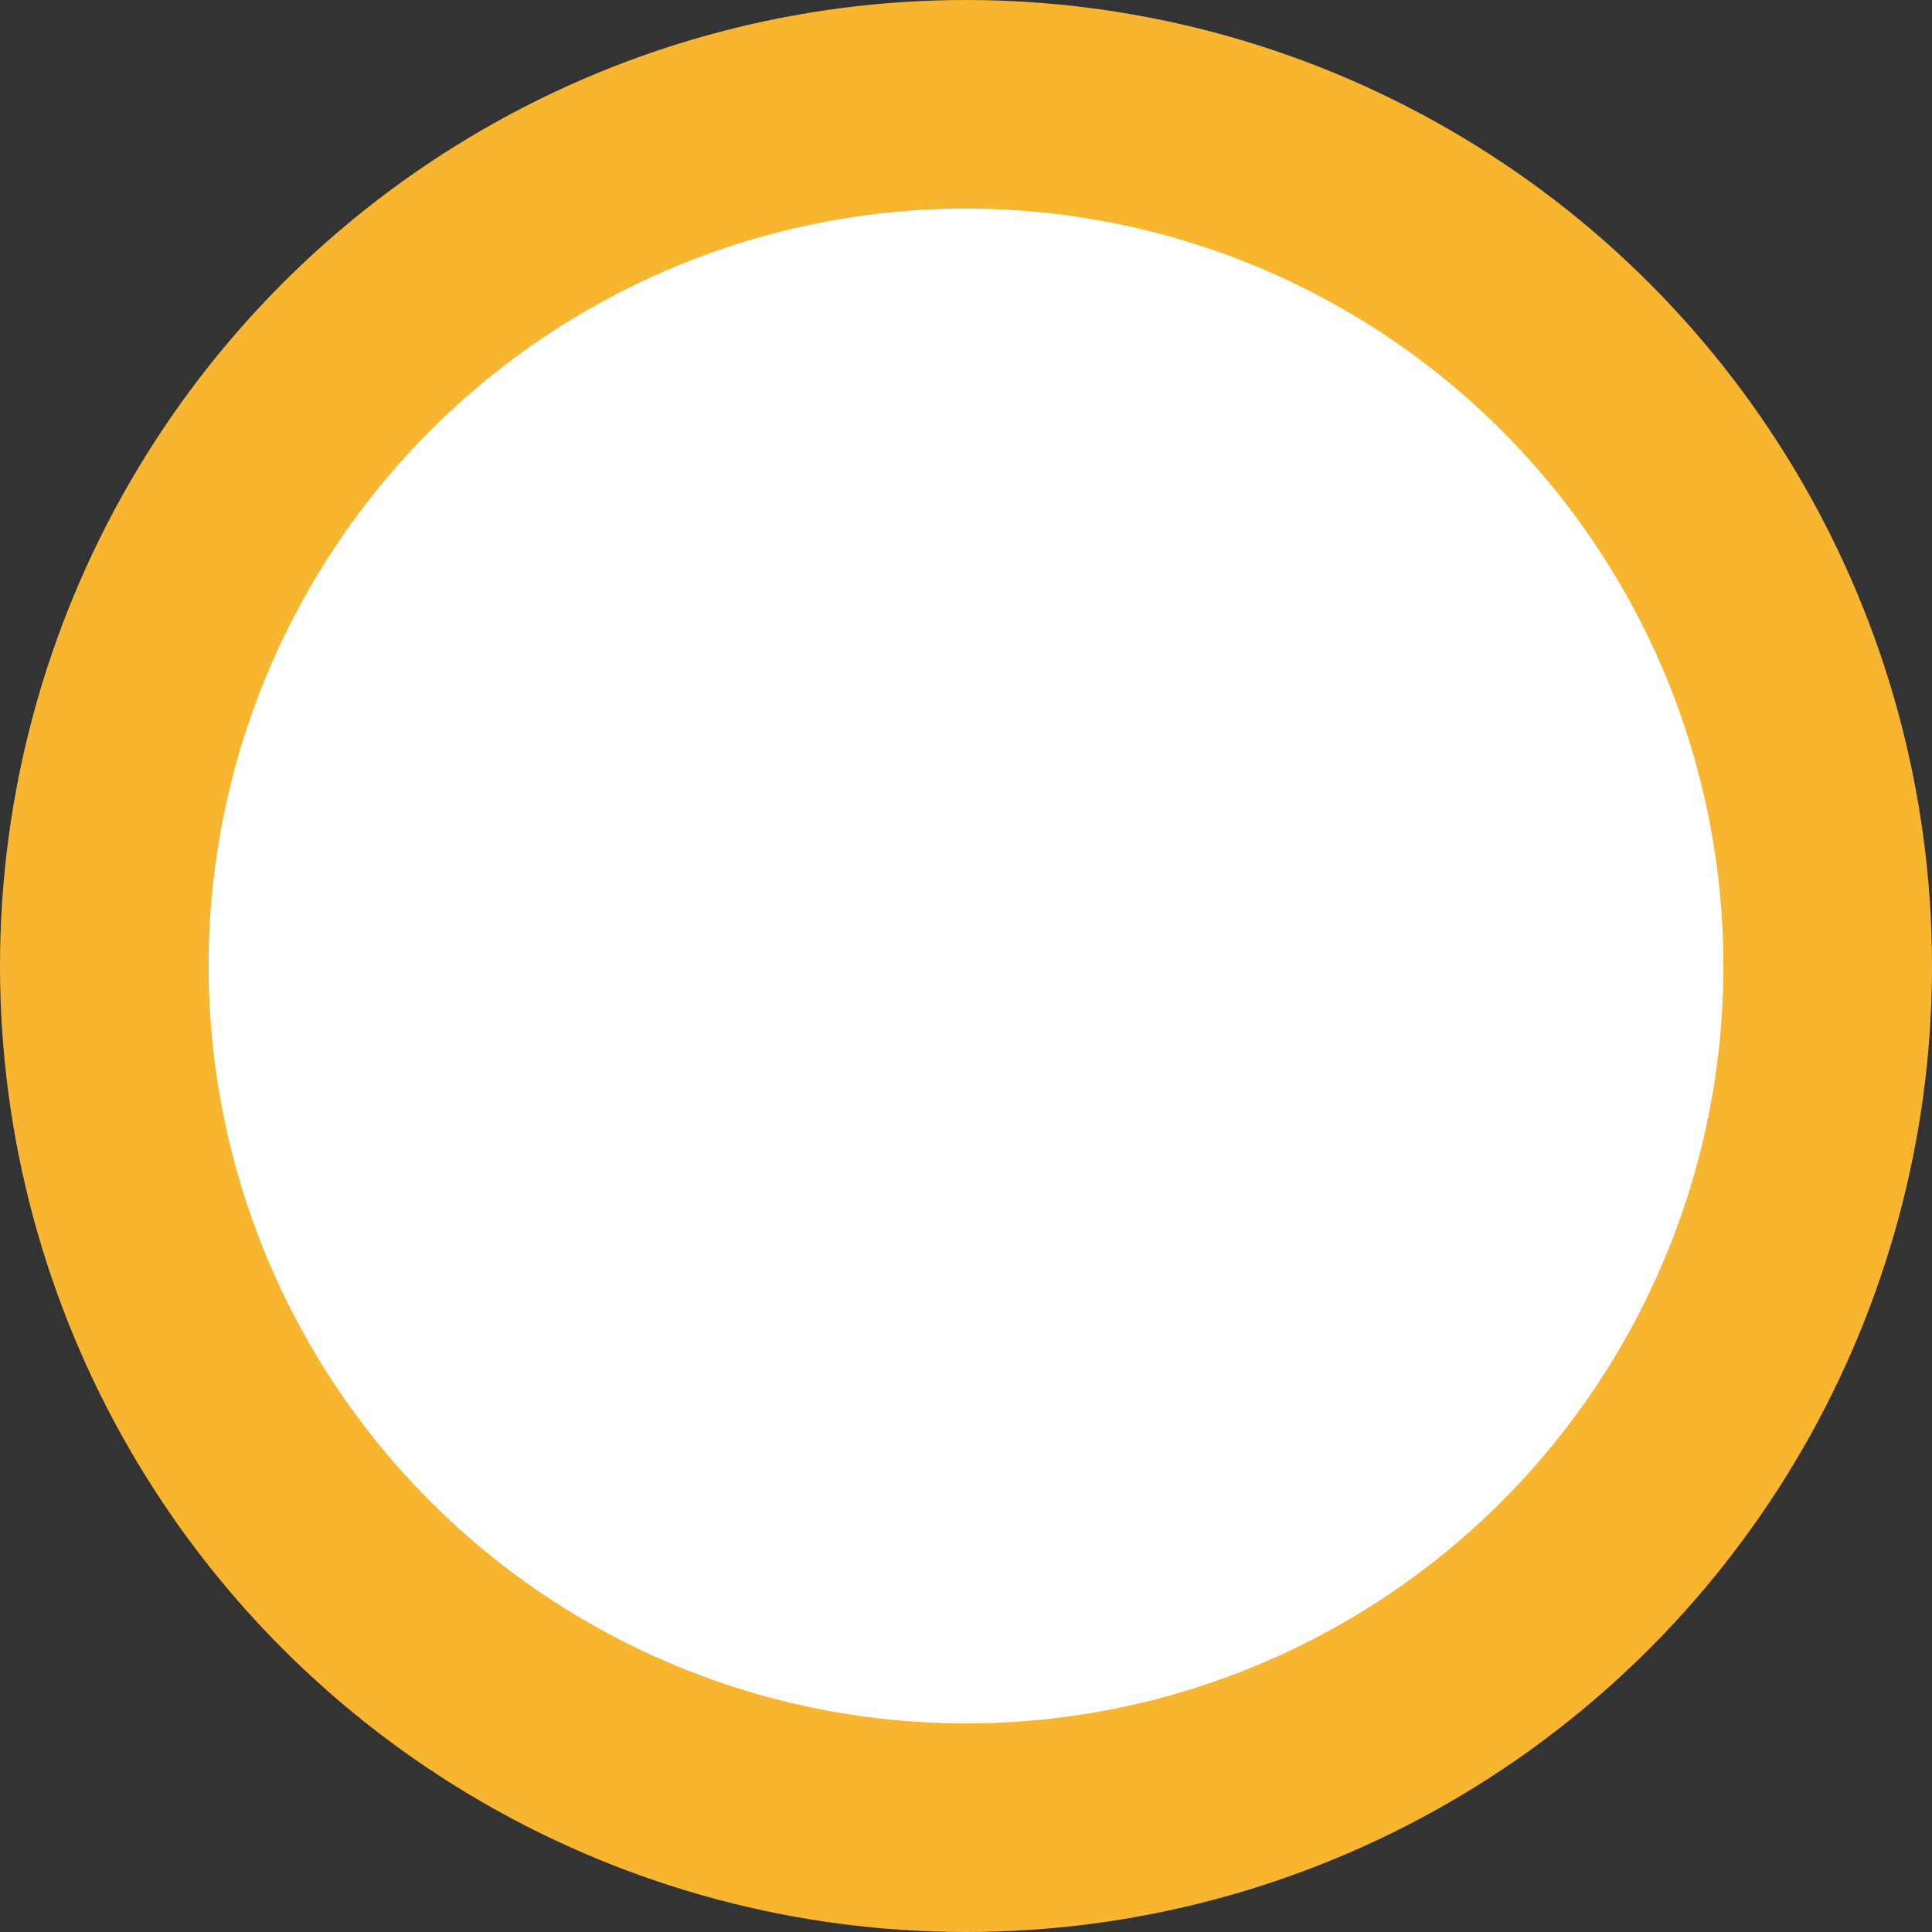 <svg id="Layer_1" data-name="Layer 1" xmlns="http://www.w3.org/2000/svg" xmlns:xlink="http://www.w3.org/1999/xlink" viewBox="0 0 15.56 15.56"><rect x="0" y="0" width="15.56" height="15.56" fill="#333333" stroke="none"/><defs><style>.cls-1,.cls-5{fill:none;}.cls-2{opacity:0.6;}.cls-3{clip-path:url(#clip-path);}.cls-4{opacity:0.3;}.cls-5{stroke:#fff;stroke-linecap:round;stroke-linejoin:round;stroke-width:0.89px;}.cls-6{fill:#fff;stroke:#f8b530;stroke-miterlimit:10;stroke-width:1.68px;}</style><clipPath id="clip-path"><rect class="cls-1" x="-1548.42" y="-396.17" width="1364.41" height="802.02"/></clipPath></defs><title>pointer</title><g class="cls-2"><g class="cls-3"><g class="cls-4"><path class="cls-5" d="M-1920.82-309.91l-.62.7-.46.63.31-.06,1-1,1-.59.09-.32-.76.18Zm63.1,29.91-.28-.73-.59-1.95-.35-.94-.4-.78-.55-1-.61-.6-.42-.14-1.39-.94h-.66l-.25.17-.53.85-.07.32-.28.33-.36.2-.68.14-.23.34v.46l.34,1.2-.09.39-.2.44,1-.22.34-.35.69-1.59.3-.05.51.56.22,1,.48.3.36,0,.07.16-.74.88-.15.35v.4l.06.26.29.2.78-.22.11.2-.08.71.4.21.51.39.58-.06.28-.11.05.08-.37.49-.22.18-.1.3v.41l.2.57.66,1.22.27.38.36.37.44.22.18-.1.15-.68V-277l-.16-.8,0-.3.18-.21.09-.23-.07-1.05Zm3.43-4.95,1.12-.34.09-.15v-.15l-.42-.76.34-.38-.1-.83-.15-.3-.79-.91-1.18-1.6-.21-.74,0-.66.09-.1.27,0,.24.1.21.25,0,.27.47,1,.24.37.23.18.23.39.45,1,.63.49,0-.1-.3-.73-.22-.76-.39-.79-.67-1.13-1.09-1.4-1.2,0L-1858-293l-.34-.59-.67-.89-.56-.32-.06.24.16.62.24.57.32.52.25.65.18.77.38,2.41.23.91.42.65.7.79,0,.57-.56,1.74-.28.33,0,.53.14.42.24.32.25.14.52-.13,1.13-.83Zm-9.76-1.67,0-1.08.08-.5.28-.15.43,0,1.79.82.87.58,1,.28.38-1-.15-.55-.53-.71-1.74-.08-.57-.34.69-.44.43.18.4,0,.85-.22.27-1.26-.17-.58-.3-.33-1-.42-1.18-.26-.18,0-.3.18-1,.88-.27.16-.37-.19-.14-.25.5-.18.19-.63v-.21l-.92-.91-.36-.23-.61.2-.42.39-.3.09-.64,0-.31.41v.52l-.66-.55-.49-.57-.31.71-.55.33-.37.11-.08.42-.28.73.7.92.53.31,1.94,1.54.51,1.3.55.82,1.41.25Zm17.13,5.53-.27-.46-.48-.4-.8-.27h-.43l-.23.3-.43-.29-2.2-.55-1-.05-.62.23-.11.31.4.39.61.39.42.44.49.73,0,.8.19,1,.06.73.12.3.18.18.76.11.65-.2,1.09.08.2-.09.15-.19.09-.3v-.35l-.08-.4-.14-.31-.31-.41-.08-.33-.45-.55-.15-.3,0-.11.55.31.72,1,.63.57.2,0,.18-.22.11-.27,0-.33-.06-.64.08-.62Zm1.92,1.79-1.2-1-.18.9-.23.54-.19.28-.08.36.11.39.3.11h.82l.07-.13.21-.15.52-.1.43-.2-.2-.55Zm-10.7-14.06,0-.23-.55-.55-.78-.42-.82.19-.09.2.43.45.89.34Zm12.3,20.67.24.17.52.09.5-.21h.24l.25.08.13-1.51.29-1.23-.89-1.31-.71-.91-.41-.1-.81,1.49-.21.1-.38.75-.49.16-.15.23,0,.62.2.47.37.11,1,.09.29.25-.09.45Zm-4.06-3.69,0,.22.92.74.39.14.33,0,.71-.36.15-.24-.07-.24,0-.23.13-.22,0-.22-.09-.21-.4-.12-1.26,0-.22.11-.52.45ZM-1969.32-314l.64-1-.08-.17-.39-.13-.29.93-.42.48.31,0Zm24.16,2.51-.26.58,1.27.18.34-.29.69-.26-1.06-.57Zm.74-6.95.37.12.82-.08-.08-.48-.14-.24-.47-.23-.41.08v.21l-.15.49Zm18.21,4.79.3.15.56.08.21-.24.1-.49-.17-.12Zm-46.51,17.71.19-.06.6-.53.2-.28,0-.23-.07-.15-.18-.08h-.44l-.91.49-.2.23.31.31Zm40.75-18.6-1.24.06-.14-.27-1.07-.3-.29.12-.41.34-.21.23v.13l.13.34.21.24.21.6.15.05,1.13-.55,1.39-.42.48-.24.17-.18-.14-.12Zm-9.51-.21-.2-.4-.09,0-.22.38-.15.08-.09-.06,0-.2-.1.06-.28.86,0,.19-.08.29-.24.21.13.67h.42l-.11.27,0,.17.18.07.18-.12.18-.31.13-.49.33-.77-.19-.45.2-.24Zm3.46.85-.39,0-.16.45-.84,1.22-.83.85-.91.58-.82.8-.22.09-.3.4-.37.71.17.28.71-.14.43-.18.15-.21.28-.11.4,0,.26-.22.13-.42.2-.26.28-.09.18-.2.19-.58.18-.22,2.13-1.73.19-.33-.4-.42Zm101.49,49.12-.42-1.2-.69-.44h-.34l-.08.14v.43l.14.57-.25.42,0,.58.34-.2.38.12.32.35-.16.59.07.19.25.13.49.06.63-.14,0-.41ZM-1754-89.6l-.32-.52-.21.15.39.54.36.69.42.15.37-.06-.21-.16Zm141.83,32.52-.43,0-1,.72-.48.19-.29.37.24,0,1.42-.85.84-.43.06-.3-.1,0Zm-240-222.62-.34-.48-.6.05-.42-.64-.07-.22-.33-.27-.59-.31-.84.13-.64.73-.11.82,0,.23.68,1-.08.34.9.61.43.52-.71.39-.32,1.91.36,1.15h.43l.35-.5.28.13.19.16.15-.06.14-.18.07-.6.35-.9.09-.88-.08-.88.18-.88.3-.27.27.1.19-.46Zm99,186.84-1-.44-.09.09,0,.19,0,0,.33,0,.1.1.15.4.15.29.49,0,.47.07-.32-.53Zm136.74,39.67-1.06,1.77-.52,1.34-.06.59.2-.4.66-1.66,1.22-1.94Zm1.48-2.34-.51.72-.06.23-.31.57.14,0,.6-.79.52-.5-.11-.31Zm-3.13,6.36-.14.66,0,1.92.87,3.37.53,1.49.09-.32-.2-1-1-3.44ZM-1766-97.59l-.29.12-.18.17.53.08.34,0-.3-.26Zm1.9.34-1.16.09.55.69.34.1.45-.1.38-.39-.07-.08Zm-76.74-168.86-1,.11-.26-.06-.05-.11.16-.16.21-.4v-.21l-.35-.54-.37-.14-.94-.76-1.12.17-.26-.08.32-.26.21-.37.13-.42.11,0,1.39.78.64.25h.15l-.27-.34-.48-.35-.91-1.16-.43-1-.24-.4-.41-.48-1-.91-2.18-.86,0-.09.14-.26,0-.25,0-.35-.15-.37-.25-.4-.38-.38-1.12,0-1.22-.2-.21.21,0,.91.32.36.09.28-.44.47-1,.85.08.31.38.2.94-.51,1.08-.33.53.16.24.56.07.33-.43.31-.09.38-.58.42h-.23l-.58-.32-.3,0-.52.3-.1.17.26.33.56.52.33,0,.86.06.17.34.29.4.35.1,1-.15.36.21-.29.49,0,.28.79,1-.08.17h-.38l-.47.16-.1.29.37.24,1,1,.84,1.25.5.16.14-.39-.12-.51.23-.15.28.1,0,.23.25.52,0,.51.29.39.4,0,.11.11.63.14.19.13.48.94.5.6.35.2h.45l.28-.12.26-.7v-.27l-.09-.3v-.29l.12-.35v-.26l-.15-.58.15-1.56Zm-128.83-28.19-.27-.05-.3-.58-.47.11-.76-.47-.17,0-.24.56-.23-.08-.4-.37-.42-.27-.44-.16-.4,0-1.07.32,0,.2.48.47,0,.63-.27,0-.52-.17-.52,0-.9.55-1.71,1.41.49.23,2.08.62.35,0,.56-.19.38,0,.11-.14.52-.3.28-.36.26-.57.17-.05.08.46.13.16.55-.26.45,0,.46-.09,0-.19-.18-.3v-.2l.42-.41h.11l.18.35.24.27.14.06.36.16.26-.16.56-.62.05-.61-.15,0Zm124.35,31-.46-.06-.26.32-.16.08-.16-.12-.54-1-.23-.27-.09-.69-.46-.5-.19-.43-1.28-1-.85.2-.16.39.23.45.6.23.47.09.3.81.53,1,.27.18,0,.25.43.59.77.82.53.48.65.22.19-.37.19-.27.08-.75.11-.46-.2-.13Zm-4.67-4.59.93-.6v-.16l-.14-.25-.26-.14-.7.33-.72,0-.43-.11-.66.38.66.75-.1,1.29.66-.43.35-.4.2-.13.22-.37Zm21.68-5.72-.27-.4-.75.24-1.28-.36-.41-1-1.11-.3-.6-.7-1.21-.34-1-.24-.75-.4-.88-.47-.88-.51-.66-.38-.49,0-1.11.06-.06-.87-.34-.52.13-.46-.62-.24-.91-.35.27-.89.2-.67-.81-.2-1.16-.29.38-.61.3-.49-.45-.72-.91-1.21-.69-.86-.91-1.35-.8-1.19-.65-1-.54-.67-.77-1.2-1-1.36-.95-1.07.14-.69-.93-.87-.82-.88-.94-1-.93-.5-.67-.36-1-.51-.5-.46-.21-.39-.22-.27-.19-.38-.11-.45-.2-.28-1.17-.66-.36-.42-.8-.48-.67-.2-.23-.16-.82-1.46.13-.52.09-.52-.09-.27-1.35-1.11-.69-.46-.69-.48-1.46.62-1.49.63-1,.23-1.44.32.48.69-.2.5-.45.23-.76,0v1.71l-.72,1.21-1.51,0-.81.42-1.2.62-1,.5-1,.81-.53-.12.24-.72-.38-1.22-.32-1-.66-.52-1.12-.88-.84-.66-1.2-.94-.84-.66-.87-.69-1.15-.91-.47-1.18-1.05-.43-1.12-.46-.91-.87.31-.86.37-1v-.62l-1,0-1.5.06-1.34.05-1,.73-.92.67-1.44-.52-1.65-.6-.47.79-1.53-.39-1.54-.4v-98.1l-.51-.1-1.34-.06-.31.21-.45-.08-.76-.7-1.11-.64-3.84-1.14-.8-.8-1.84-1.09-3.28-1-.37.24-.52.07-1.35-.14h-1.16l-2,.55-2.27.17-1.3.66-3.72-.31-.25-.29-1.31-.2-2.46-1.26-1.51,0-1.44-.35-3-.07-2,.25-4.13-.54-.55-.27-.51-.73-1.09-.14-.67-.46h-.68l-.79.48-.69,0-1.35-1.14-1-.1-2.73-.88-.91.11-.86-.25-2.1,0-1.82.77-.78.11-.83-.11-.9-.54-.77-.23-2,.53-1,.15-.62.38-4.63-.39.8-.69.13-.31.2-.26-2.6,0-.52-.14-.11-.54-.83-.07-.46-.39.21-.93,1.31-.9-.43-.43-1.23-.4-1.16-.11-.73.17-2.88-.66-1.7.49-1.31,0-1.39.19-1.78.89-1.27-.44-1.33-.11-1.2-.54.38-.39.34-.7-.92-.72-.81-.41-1.43-.19-.4.2-.54.79-1.71,1.42-.83.44-1.06.27-.65-.09-.44-.71-.67-.3,2.2-.79,1.09-.78.35-.7-.43-.73-1.06-.07-4.24-1.22-.63-.59.45-.45.65-.21-.48-.13-2,1.05-1.22,1.05-1.43,1.62-.83.63-1.81,1.16-2,1-.57.17-3.12,0-.17.25-.71.25-2.41,0-.51.35-1.13.28-.34,0-.23-.34.5-.38.51-.21-.06-.33-.26-.2-.53,0-2.36,1.08-2.58,1.78h.77l1.39,1.21,2.31.07-1.91.55-.85-.23-.18.51-.1.74v.76l-.07.53-.27-.61-1.21,0,.58-1.33-.65-.29.92-1.11-.53-.2-.46-.07-3.33,1.69-.09.3-2.24,1.35-4.13.81-.83.44-1.47.36-.49,0,.2-.17.84-.33.6-.5.37-.11-.12-.23-.21-.14-.44-.49-.62.51-.6.7-1.8,1.54-3.87,3.87-.91,1.69-.24,1.79-.2.76-.16.09-.12-.14-.29.54-1.83,2-2.14,1.51-1.82.85-1,.28-3.78.38-1,.23-3,.17-4.5-.2.17,1-.65,2.51-.63,1.66-.43.39-.79.32-.5-.14.66-.56-.63.18-.92.54,1.36.44,1.06.14,1.11.33,1.78,1.36,3.69,1.22,8.11,4.84,1.17,1.42.92,2.26.51.82,1.21,1,3.41.82,1.55-.1,1.15.19,1.12-.93v.47l.13.44,2.74-.32,1.58.32.63.45-.7.61-.95,1.29.14,1.12,1.13.59.7.58,1.12.43,2.23-1.09,1.21-.19,1.42.71,1.82-.08.63.43.23.69,0,.95-2.69.51-.86-.12-1.7-1-.69-.23h-1.16l-1.64.4-2-1.08-.91-1.16.21-1.26-.73-.19-.79-1.27-.7-.31-.75.18-.83.39.41,1,.49.75,1,0,.81.44,2,2.16-.19.87.57.44,1.82-.39,2.73.78.33.43.23,1.13-.48-.54-.59.22-.93-.3-.71-.37-.65.33-1.67,2.1-.76.12-1.8-.3-2.4.22-.87-.1-1.06-.42-1.83.25-3.37-.09-2.18-1.41.44-.45.46-.32-.06-1,.7-1.23.12-.41-.4-.33-.36-.15.5-.08,1.14.1-.58-.45-2.13.06-2.59.24-1.37.36-2.51,1.26-.86,0-1.61.32-2.1,1-.23.33-.18.47,1.8.83-.19.24-.26.15-.6.2-1.83-.09-.31-.06-1-.46-1.18.28-.91.47-1.33.52-.94,1-.66.58-.5.3-2.13.19-1.12,1.07-2.15.82-.08-.35,0-.36-.51.31-.51.65.34.66.31.29,3.75,1.54,4.75.88.36-.15,2.65.5.26.21.23.26-1-.14-1.11.28-.51,1-1.49.21-.61-.13-.32-.17-.14.07.65.64,1.78,1.5.87.28,0,1-.45.31,0,.72,1,1.06,1.17.45,4.48.73,2,.49,1,.12.51-.07.27-.2.18-.32.42-.19.24.07.23.16,2.49-.79,3.8,0,1.46.4,1.41.77.79.53.26-.57.34-.43-.79-.14-.48-.31-.35-.44.64-.48,2.11,1.41.45,1.47.62,0,.48-.76,1.94-1.68,1-.68,2-.67.7-.77.81.25,1.08,0,1.8-1.35h.36l.43.22.62.67.52.46.2.42.13.77-.37.72-.25.35-.75.46-.93.19-1.42-.1-.49,1,.68-.06,1.06.45,1.5,1.5.54,2.27.41,1,.4,1.19-.31.92-.64.7-1.11,1-1.07.62-1.54.29-3,.15-.53-.19-.36-.64-.52-.07-.58.12-.5.78-1.68,1.9-1.2.6-.9.93-.74.36-1.45.34h-.46l-.41-.39-.52-.22-.93.5-.57.41-.07-.14.15-.18.4-.23.19-.2.11-.35-.77-.69-1.33-.55-1.06-.15-1.94.47-.35.3-.4.58,1,.75-.06.24-.28-.1-1.6.2-.56.5-.23.53-.29,1.18.17,1.25.17.54.67-.54.64-.33,0,.23-.59.79-1,.27.31.7.25.15-.14.16-.72-.36-.69-.16-.75.21-.51.39-1.63,1.7-1.67,2-.24.88.12.52.13.32.6.58-1.42.32-1,0-.56.31.38.54,1.36.52-.16.17-1.71.34-.2-.12-.24.06,0,.61.07.42.38.39.85-.43.75.14.31.44-.7.86.27.67,1.11.35.41,1.32.4.62.55.07.64-.11v-.61l-.08-.43.38-.53.39-.09.19.06-.43.4-.22.29.42.28.49.16.35-.33.14-.05-.06.61.39.35.87-.2.46,0,0,.24-.8.42-1.13.76.39.32.32.12,2-.1,2,.6,2.87.05,1.58-1,.58.31.46.34-.44.25-1.17,0-.45.26,1.82.31.71.23.58.4-.69.9-1.29.72-.59-.76-.47-.75-.26-.13-.41-.08-.85.73-1.14.82-.4.14.33-.53.36-.76-.34-.45-.33-.24-.92-.23-1.09-.51-.79-.2-.61.18-.75,1.3-2.17,1.93.83.17.72,0,.56.25-.14.35-.08.5.91.62.77.4.89,0,1.23,1.49,2.18,1.49-.06.44v.5l1.52.86,1.46.05,3-.42,2.2-.74.93-.68,1,0,.23-.47.23-.85-.17-.7-.13-.31-.88-.37.55-.27.84-.94,1.31-1.94.42-.38.4-.5.45-.09h.68l.1.1-1.24.68-1,1.53-.86,1.67,1.15,1,.67,1.91,1.48,2.55.51,1.2,0,.71-.26.82-.31.6-.66.78.27,1.31.58.66.62-.32h1l-.93.88v.63l.06.5.36,1-.85.73-1,.3-.88.38,2.5.3,2.53-.54.21-.7.26-.16.26-.36h.2l1.88-.67h.69l1-.79.88-.5,1-.42.66.75.7.62,1.49.81.57-.15.58-.55.46-.16,1.39,1.12.62.68,1.77,2.37.85.61,1-.34.11-.75-.57-1.87.15-.71.4-1-.22-.67.31.23.53.2.6-.55.45-.81.59-.16,1.3.5.9.57-.7,0-.81-.28-.71.09-.33.58-.17.83.41.64.32.35.56,1,.72.26,1.09-.24,2.29-1,3.37-1.22,1.15-1.05,1-1.38-.74,1.62-.75,1.81.2.27.22.07-1.63.9-1.49,1.3-.4.77v.66l.23.91.61.18h.35l.94.38-1.6.21-.72.3-.36.83-.07,1.45-.4,1.41-.08.6.11.38.47.34.23.56.25.14.38.07.08.11-.47.21-.71-.13-.18-.15-.15-.24-.26-.08-.7.19-.31.15-1,.94-.56.4-.59.22-.62.41-1,.91-.72.78-.48.69-.11.39,0,.49,0,.52.1.55-.06.3-.22.06-.47-.07-.73-.19-.15-.28v-.32l-.47.2-1.08.83-.8.75-3.23,1.16-1.68,1.14-.66.37-1,.75-.49.66-.54.94-.35.71-.16.48.07.37.31.27,1.1.64.25.29-.14.25-.36,0-.58-.15-.39-.19-.21-.23-.45-.1-.69,0-.33.14.08.75-.11.13-.26,0-.31-.16-1-1,0-.22.68-.27.16-.26-.13-.21-.45.22-1.14.17-.3,0-.19-.21.28-.34-.24-.06-3.1,1-1.54.75-1.42.95-1.24,1.13-1.05,1.3-.94.89-.82.48-.46.4-.09.31-.23.21-.36.11-.3,0-.24-.16-.44.1-1.06.65-.16.23v.33l.13.43-.07.54-.27.65,0,.33h.3l.44-.23.58-.47.2-.51-.18-.55.05-.27.8.16.84.82.29,0,.93-.42.36-.37,0-.3-.19-1.31.09-.26.57,0,.3.31.44.56.09.35-.26.13,0,.14.19.14.27.08.34,0,.37-.21.41-.43.29-.2.6,0,.6-.53,1.54-1.73.14-.27.24-1,.19-.3.36-.27.53-.23.37-.1.65.15.66.3.26.17.08.15-.71-.14-.38,0-.26.18-.2.21-.21.44,0,.6.11.14.53.1,1.31-.16.51-.15.48-.31.46-.47.36-.18.81.27.28-.14.28-.37.37-.11.46.15.35,0,.24-.18.36-.5.22-.19.83-.23,1.27-.92.54-.29.31,0,.25-.07.41-.29.25-.08.18,0,.41.17.08.27,0,1.35.07.17.32-.24.27-.38.17-.48.12-.56.6-.3,4.11-1.31.55-.51.5-1,.23-.27.24,0,.08.15.12.86.12.09.18-.12.28-.33,1-.77-.1-.07-.16-.46-.17-.24-.27-.19-.52-.15-.44.1-.1,0,.09-.21.79-.91.4-.16,1-.22.42-.21.34-.09h.57l.34-.1v-.1l-.32-.1-.64-.08.32-.37,1-.49.63-.06.62.17.41.05.2-.06.32-.35.25-.79.32-.28.32-.18.36-.06.41.07.42,0,.43-.13.47-.31.5-.48.42-.27.33-.05.31-.2.28-.34.43-.1.54.06.24-.51.58-.23.17-.14.48-.92,0-.33-.3-.49-.19-.16,0-.16.27-.3,1.25-.83.55-.13.43.17.22,0,.12-.73.24-.17,1.2-.13.23-.09.32-.54.64-.43.21-.26,0-.3.39-.24.74-.17.65-.28,1.06-.7.31-.29.59-1,2.71-.37,0-.51.07-.08,1-.27h.82l.23-.12.08-.7.17-.51-.47,0,0-.1,1.31-.58.19-.29,0-.42.27-.48,1-.89.26-.15.79-.21.52-.27,1.16-.94.48-.64.18-.34,0-.25-.08-.23-.51-.49-1.53-.75-.85-.28-.72-.1-1.48-.4-.31-.34.25-.8.46-.92-.13-.26,1.76-1.05.4-.34.25-.34.59-.51.08-.16-.39-.19.12-.12,1.09-.71.44-.18.31.1,0,.12-.15.48.13.07.82-.11.92-.37.29-.2.15-.61-.1-.16-1.1-.31.16-.14.52-.17,1.6-.22.63-.22.64-.73.2-.42v-.41l-.22-.4-.56-.5-.9-.61-.89-.47,0-.06.65,0,.81.44.45.1h.47l.73-.26,1.11-.69.5-.43.2-.27-.29-.42v-.19l.23-.54,1.77-1.5.84-.5.52-.06.22-.14-.22-.76,0-.24.31-.51.9-.67.86-.34,1.15-.27.85-.43.55-.59.77-.51,2.14-1,.29-.06.22.06.4.4,2.33-.08.86-.11.2-.15.46-.77.32-.4.83-.56.45-.15,1.23-.15.67,0-1.72.79-.91.53-.59.55-.34.43-.09.31-.2.18-.59.19-.22.23.55.48,2.41,1.25.86.28,2,.28.46.49,0,.09-.63,0-3-.7-1.44-.1-.91.26-.74,0-.58-.22-.51-.29-.44-.37h-.59l-2.18,1.06-1.12.72-2.37,1-.22.19v.61l.24,1,0,.84-.54,1.86-.36.69-1,1.07-.79,1-.31.65-.45,1.33.23.59.34.2,1.62.47h.4l.3-.11,2-1.22.21.07.07.1-.92,1.28-.47.5-.88.66-.73.32-1.16.2-1,.53-.22.19-.3.42-.21.55.09.19.29.05,1.07.68h.76l.92-.41.71-.14.51.13.42,0,.33-.07,0-.19-.23-.31.11-.11.77.21.66.33.17,0,.23-.51.3-.37,1.13-.81.35-.5v-.53l.09-.27h.17l.36.26.26,0,.95-.44.27,0,.24.12.39,0,1.49-1.18,0-.22-.36-.61.07-.07.26,0,1.05.42.12-.12-.14-.79.06-.22.52-.61.19.23.35,1.06.11.17.1,0,.31-1.19.58-.69.18-.33.11-1,.13-.05.58.89.25.15.93-.34.33.32.42.19,1,.28.59,0,.69-.09.45-.13.2-.17.23,0,.26.14.22-.14.63-1.28.27-.23h.3l.2-.07.1-.13-.14-1,0-.54.08-.4.14-.27.34-.2.53-.14.35-.23.17-.32-.13-.37-.43-.43-.44-.08-.45.27-.69.15-.92,0-.7.15-.48.27-.1,0,.28-.33.56-.4.27-.07.83,0,.21-.13.13-.25.18-.64-.07-.24-.47-.24-.37-.09-1-.67v-.23l.55-.08.5,0,.31-.21.33-.84.54-.88-.11-.14-.4.08-.7.28-.1,0,.14-.25.3-.23.46-.21.39-.06.33.08.7,0,.41-.23.91-.78.46-.31h.14l-1.41,2-.22.49.09.2.64.57.54,0,1-.24.21-.23.2-.45.16-.15.28.24.58.2.28.31.19,0,.26-.11.23-.21.2-.31.38-.18.57-.06.46.06.35.18.68-.26,1-.71.86-.49,1.28-.08.64.23-2,.58-.24.6,0,.93.22.26.46.31.9.27-.67.53-.33.11-.15.16.43.28,1-.36.62-.11.44.14.1.19v.23l.11.31,3,.09-.1.28-.45.58-.33.36-.57.45.33.09.83,0,1,.26,1.17.5.86.08.55-.34.43-.37.72-.81.78-.62.89-.6.21-.06-.61.82-.24.5-.24.72-.25,1.2.31.39.71.22.45.23.18.24.73.19,1.27.14.95.39.62.64,0,.21-.49.17.09.28,1.08.07,1.12,0,1.92-.41,3.6-.4,2.55.11,2.86.51,2.79.61.9-.24.53-.24.24-.22-.08-.42v-.23l.08-.08.3.12.21.22.25.76,0,.23-.73.74.49.28,3.14,1.2,1.25.25,1.47.12,1.31-.15,1.93-.76.43-.24,1.53-1.37.6-.42.56,0,.19.11,1,1,1.64.55-.39.07-.84-.11-.27.19-.16.36-.08.37,0,.77-.07.4-.07.09-.21-1.22,0-1-.1-.28-.75-.77-.23-.07-.19.1-.27.19-.1.2-.08.31v.31l.15.56.34.61,0,.27-.63.84-.4.22-.59.2-.21.19.17.18.38.22.89.4,1.52.83,2.94,1.32,1.16.47,1.22.21,0,.13-.25.22.15.13.55,0,.64.22.72.38,1.38,1,.42.48.17.42.45.58.73.74.57.44.41.15.21.17,0,.34.08.08,3,1.75,1.33.59,1.07.62.59.21h.16l.77-.78,2.14-.21.31-.13.16-.19,0-.64-.27-.5-.78-.9-.61-.21-1.05.06.51-.59,0-.2-.79-.37-.1-.11-.12-.32-.29-.22-.81-.39-.89-.3-.54,0-.48.16-.13-.07.46-.49.26-.09,0-.3-.32-.51.08-.13,1,.48,1.7.41.35.32.22.42.17.15.46.18.52.38.47.2.25,0,.25-.18.15-.29,0-.41,0-.29-.23-.5.06-1,.11.08.21.38.33,1,.21.18.55-.28.68.05-1.39.72,0,.31,1,1.57.18.43-.22,1.06v.6l.15.06,1.94-.17.78.34.56.73.39.4,1,.21.33-.12.19-.31.07-.26-.08-.32-.58-1.61-.21-.73-.14-.76-.32-1-.5-1.25-.33-1.68-.75-1.09.44-.08.22,0-.11-.32-.43-.64.46-.09.07-.33.25-.63.09.09-.06.81.18.82.73,1.54.55,2.21.36.44.58.29.14.22.14.9,1.07,1.81.72.65,1.15.16,1,.63.48.52.31.11.5-.43.61-1.28.59-.78.21-.16.22,0-.08.18-.29.29-.72,1.68-.12.73,0,.77.16.52.88.74.47.53.5.76.14.1.42,0,.2-.15.43-.63h.4l1.95.44-.11.11-1.92-.13-.16.15v.29l.13.54.51.45,2,1.49-.17.1-1.28-.7-1.36-.59h-.32l-.15.17-.14.32.71.82.66,2-.19,1.52,3.55,1.15.57-.08.07.14-.16.74.06.27.18.33.64.67.4.24,1,.27.07,1.07.27.14.49.08.13.21,0,.41.17.35.32.28.47.62.31.19.72.18.38.51.23.46.25.29.28.11,1.88.21-1.2.41h-.68l-1,2.09-.55.82-.43.53-.32.25-.1.29.44,1.1.23.27.87.31.25-.17.49-.84.23-.79.2-.28,0-.15-.17-.48.07-.17.2-.2,1-.5,2.24-.72,1.64-.69-.27.4-.43.43.08.34,1,1.34.38.69.25,1.12,0,.55,0,.82.15.94.13.21.56.13v.19l-1.5.48-.4.58v.2l.44.86.29,1,.55,1.27,1.5.15.26.19.53-.58,1.16-1,.63-.71,0-.31.3-.69.87-1.44,0-.41-.13-.62-.39-1-.13-.55,0-.63.06-.59.16-.55.24-.51.32-.47.07-.56-.06-.58Zm-198.48-23.2,1.31-2.06-.34.06-1.4.5-.63.61-.3,0,.39.93.5.08Zm192.55,28.41.09-.71v-.92l-.2-.52-.79-1.17-.74-.84-.21-.06-2.29,1.12-.15,2.22-.72.74-.56.78,0,.52.2,1.22.31.51.25-.47.53-.72.77-.38.3-.29.17-.32.16.36-.18.47.19.36.35.09.33,0,.35.44.48.12.68-.54.44-1Zm-224.13-106,0-.12-1.35.54-.73.43v.16l.25-.06,1.08-.54Zm297.64,277.2-.13-.18-.71.18-1.31-.37-.23.09.16.26,0,.27.49.2,1.59-.28ZM-2057.49-313.1l-.22-.32-.35-.21-.36-.1-1,.15-.31,0-.59-.48-.32-.13-.4.05-.75.26-.36-.16h-.36l-.79.43-.85.22-.34.19-.33.77-2.67-.16-.6.09-.59.17.91,1.07,1,.84,1,.24,2.3,1.15,1.83.29.52.19.48.39.25.09.27-.11-.16-.42.2-.29,1-.39,1.14,0,1.14-.19-.09-.57-.16-.53-.53-.39,0-.3,0-.7.16-.49Zm-4.43,60.39-1.06.17,0-.22.37-.52,1.09-.78.57-.52-.67-.34-.24-.25-.18.18-.27.47-.35.36-.48.26-.28-.42-.08-.83-.3-.09-.39,0-.74.21-.83.13-.39.18-.34.32-.18.29,0,.26.1.26.22.26.28.13h.35l.54.11.72.22.23.18-.4.24,0,.34-.06,0-.13-.06-.36-.43h-.78l-.17.38-.32.16-.28,1-.44.28-1.41.51-.69.38-.7.06-.46.14-.63.41.18.21.72.35h.26l.23-.12.45,0,.27-.14.33-.29.31-.14h.28l.24-.08.19-.18.75-.33,1.24-.35.71,0,.52-.2.44-.53,1.16-.64.5-.37.58-.19.29-.21-.19-.18Zm1.48-1-.21.12-.3.34-.11.14v.2l.16.22.09,0,.17-.3.29-.27.23-.4-.07-.09Zm-10.76,2.88-1-.44h-.56l-.77.21-.61.29.11,2.29,2-.94.64-.37.14-.41.25-.44Zm30.18-10.74-.33-.22-.56-.16-.4-.16-.27-.29-.62-1.47-.22-.3-.27-.21-.35-.12-1.28,0-.39.09-1.78.75-.83.49-1-.12-.35.06-.33.23-1.13,1.68-.29.26-.88.49-.1.35v.21l.24.74.27.38.51.1,1,0,.82-.2.39-.18.37-.31.72-.79.41-.28.63-.16,3.15,0,.34-.11,1.11-.87,1.77.59,0-.15Zm-16.91,5.07-.83-.49-.47,0-.48.17-.3.2-.12.22,0,.27.3.53.13.06.67-.11.15.09.2,0,.24-.16.67-.09.29-.17-.07-.18Zm274.12,48.13.29.16.69.17-.17-.27-.07-.31-.58-.62-.31.06,0,.16.1.5Zm-254.06-50.88-1.13-.29.06.45.51.37.59.2.56-.19-.34-.4Zm-18.28,2.13-.3-.46-.11-.09-.26.05-.41.22.22.62,0,.39.07.09.28-.07.6-.39.38-.14-.22-.1Zm525.2,69.49.59.1h.92l.45-.13.16-.26-.06-.18-.16-.08-.33-.45-.18-.13-.49-.08-.1.09.12.2,0,.11-.2.16-.39.21-.29,0-.2-.11h-.13l0,.21.06.1Zm-2.22-3h-.13l0,.16.07.19.32.31.09,0,0-.12,0-.19-.11-.17Zm-502.24-73.3h-.19l-.9.46.12.32.16.2.44.27.15,0,.16-.18.25-.58,0-.2Zm502,72.82.13.19.16.12.2,0v-.17l-.2-.39v-.38l.18-.37,0-.23-.24-.09-.23,0-.38.39.25.35Zm52.08,16.77.2-.14,0-.09h-.28l-.17.11,0,.09,0,.09Zm-300.86-34.79,0-.15-.1-.43.13,0,.29.28.18,0,.26-.17-.09-.18-.74-.31-.13,0-.38.23-.17.22.11.21Zm-195.88-81.06.36.3.17.07.18-.26-.32-.45-.37-.33-.86-.36-.25.14,0,.13.33.3Zm416.36,92.33,0,.35.27.25.9.17,0-.12,0-.06-.13-.07.24-.32.07.13,0,.36-.19.26-.19.18v.24l.19.3.24-.07.28-.44.78-.69,0-.16.12-.26,1.33-.9.26-.28-.05-.11-.28-.15,0,0,1.48-.15.32-.18-.34-.27-.54-.14h-.75l-.75.1-1.35.42-.48.26-1.08.95Zm-3.6-5.59-.2.24,0,.17.25.09.48-.08.72-.25.25-.12,0-.07-.23,0,0-.14.28-.08,1.84-.87.2-.25,0-.13.1-.19.62-.47-.09-.07-.57.14-1.08.45-2.52,1.24-.3.19,0,.1h.2Zm-216.73-5.31-.11,0-.17.11-.13.44.07.23.2.18.34.11.1-.08,0-.17-.3-.41ZM-2001-8.34l-.23-.15-.32.08-1.36-.18-.23-.1,0,.33-.17.19-.07.27,1.73.1,1,.28.72-.32.23-.34-.19-.06Zm15.43-270.18-.68.36-.68.54-.2.28-.1.28,0,.18.15.07.44-.22,1.1-.78.43-.47-.12-.23Zm-7,7.37.25-.29V-272l-.06-.31-.13,0-.17.1-.75.75.09.25.27.09Zm-2.48,265.62-.19-.23-.55-.32-.29-.3-.83-.44-.49.07-.68.18-.17-.12-.29-.4-.34-.28-.46.07-.26.5.05.32.48.53.46.21.41-.08.2.63.07.59.19.08.64,0,.48-.2.82-.11.6-.47Zm6.67,7.41-.23-.58-.49-.11-.13-.85-.72-.79-2.72-1.12-1.35-.75-.27.11-.12.62.47,1-.57.79-.51.42-.39.54.53,1.06.48,1.38-.1,1.7.16.37,1.29.68.35,0,.28-.32.3-.64,1.45-1L-1989,4l1.31-.9.3-.47-.24-.29Zm16.34-290-.46-.53,0-.29.43-.45,0-.22-.11-.18-.53-.24-.67,0-.52.15-1,.53-.26.06,0-.51.31-.68-.6-.37-1.4-.33-.42.13.37.44,0,.3-.17.14v.4l-.11.23-.22,0-.67-.13-.21.06-.21.18-.2.3-.22.15h-.23l-.28-.28-.61-.9-.21-.12-.47-.09-.24,0-.23.11-.4.4v.27l.17.31.46.39.74.48,0,.21-.7-.06-.25.1.13.37.13,1.41.26.71.45.57-.43-.19-.33-.3-.49-.75-.42-.84-.39-.24-.05-.1.13-.19-.22-.4-.55-.19h-.41l-.66.13-.68.44-1,.29-.89,1-.25.74,0,.29.88,1.19.45,1.56,1,1.06.5.08.34-.48.15-.38,0-.28-.12-.25-.19-.22-.19-.12-.72,0,0-.1.34-.23.52-.1.7,0,.45.07.19.11.06.12-.35.44-.14.37h.12l.54-.27.77.43.49.05.07.08-1.79,1.55v.15l.12.15.15.1.35,0,1.39-.77.73-.94.08-.21v-.25l-.09-.18-.55-.21.93-.23.41-.23.13-.32.38-.27,1.09-.55,1.43-.1.39-.41.72-.36h.58l.48-.1.23-.13-.09-.32-.17-.29-.4-.39-1.13-.06-.26-.08.36-.27.18-.09.52,0,1.29.29,1.41.16.2,0,.28-.2.77-.88v-.19l-.14-.16Zm-52.55,21.34.2-.5v-.16l-.14,0-.42.51-.2.07h-.1l.12-.4,0-.18-.15-.17-.18-.06-.42.19-.32.43,0,.22.14,1.23.2.26.29-.23.31-.06.6.17.78-.23,0-.11-.31-.32Zm49.18-16.91-2.25-.16-.44.49-.13.74.51.47.39-.26.51-.6h.15l.82-.3.47,0,.17-.1v-.12Zm-8.24,5.13-.68.35-.06.29.48.24.32,0,.38-.13.22-.13.06-.13,0-.22-.05-.19ZM-2020-266.42l-.1-.08-.21,0-.39.63-.37,0-.41.53-.2.12-.25,0,.13.59v.17l-.06.25-.41.78.37-.17.84-.92.25-.2.3-.11.12-.25.39-.2.12-.14.09-.34-.38-.35Zm-1.88,252.94-.37.31-.14.36.06.26.22,0,.13-.3.17-.25.47-.19,0-.34.18-.31-.33-.07ZM-2024-267.21l-.16.17.24.22.88.45.09-.71-.21-.17Zm7.34,251.89-1.46,0-.95.56-.4.66.26.35.65.26.24.28.62.06.33.16.57-.38.19-.28.09-.52.19-.37,0-.33Zm-.27-248.44.21,0v-.24l-.18-.37-.46-.16,0,.21.24.51Zm-1.44-.8.36-.21.17.19.09-.11,0-.71-.19-.66-.19.07-.13.32,0,.15-.06.36h-.27l0,.19-.08.25Zm12.3,254.89-.1-.53-.28,0-.22,0-.19-.1-.16-.27,0-.28-.71-1-.37.06-.66.61-1,.1.22.35v.29l.65.75.18.39.2,0,.63,0-.23-.35.25-.07.06.08.06.27.36-.09.34.33.33.15L-2006-9l.36-.19-.12-.18Zm5.31,3.16-.39-.17-.7.12.4.58.1.45.41.09.38-.19.26-.39-.25-.31Zm240.54-85.33-.3-.05-.32,0,.2.38.39.07h.29l0-.11Zm278.14-80.5-.19,0-.1.11v.17l.09,0,.2-.22Zm-69.33-9.48.12-.1,0-.27-.12-.16-.28-.06-.25.19-.22.43-.29.28-.35.12-.24.29-.13.45-.23.4-.52.61,0,.17,0,.24.1.31.18.2.25.1.23-.07.59-.69.06-.15-.08-.07.08-.26.24-.45.18-.22h.11l.12-.09.12-.19,0-.18-.16-.16v-.07l.18,0,.07-.17,0-.37.08-.15Zm51.77,17.61.2-.27.1-.15v-.08l-.46-.08-.17.09,0,.21,0,.17.14.09Zm-51.23-19.1-.07-.08-.18.46.13.18.35,0,.19-.08,0-.34,0-.11-.11,0ZM122.33-245.92l-1-.46-.76.13-1.11-.28-.86,0-1.18.61.65.26.81.19.35.77,1,.39.93-.54.5,0,.93-.13H123l.3-.09.27-.15Zm33.81,8.2-.22.23,0,.22.22.37.41-.15.2-.32-.24-.21Zm-6.08-1-.28.79-.27.23-.63.14-.84.63.07.16.44.37.56-.36,1.15-.56v-.4l.37-.57.11-.37-.21-.09Zm11.13,5.91-.72-.42-.63-.49-1.13-.75-1.39-.35-.28.1.64.49,1.15.44,2.27,1.39h1.12l-.23-.24Zm-1706.48,51.54,0,.08.14.35.14.11h.18l.08-.11,0-.23-.12-.15ZM124-241.66l-.59.12-.14.28,1.38.12.27.3.42,0,.14-.75.2-.42-.76-.08ZM-1782.31-197.9l.2.32h.09l.06-.16,0-.09-.23-.47-.17.17Zm208.65,1.44-.05.25.08.06.21-.13.11-.14v-.16l-.08-.06-.16,0Zm-206-4.44-.07-.72-.06-.06-.21-.11-.07.05-.09.25v.39l.12.17.35.19ZM-1542-186.2l-.22.3-.22.65,0,.37.17.09.22,0,.27-.17.11-.31-.06-.7.06-.08Zm-237.44-13v.22l.13,0,.25-.14,0-.19-.31-.41-.17-.36h-.12l-.13.55,0,.52.27-.26Zm244.57,12.75-.82-.11,0,.13.49.4.3.15h.19l.14-.08.1-.15,0-.18-.23-.21Zm-39.34-9,.08-.28-.05-.07-.21,0-.48.16v.12l.46.07ZM-1602-63.69l-1.4,1.07.32-.07,1.12-.75.63-.6-.38,0Zm26.24-130.53.15,0,.37-.11.19-.12,0-.12.16-.12.41-.22,0-.11h-.15l-.86.46-.19.18Zm1803.33-89.7.18.32.6.16.67-.43.29-.53-1.74.36Zm-1.9,40.13-.7.57-.23.26.07.34.12.1.41-.27.26-.1h.28l.23-.14.18-.28v-.22l-.15-.15Zm6-1.62h-.42l-1,.28-.06.18.07.21.66-.07,1,.19.09-.13.1-.35-.12-.17Zm-16.93-68.83-.89.07-1.39-.64-.76-.47-.41-1-.8.37-.17.73.74.29,2.07,1.3,1.53,0,1.06.31-.29-.43ZM240.56-249l-.1.16-.36.23-.87-.08-.43.09-.33.25-.45.46-.12.23,0,.61-.08.3-.26.22-.47.6-.42.36-.64.4-.1.28.15,0,2.09-1.07.27-.06.65-.46.31-.17.28-.06.38-.36.49-.66,0-1.25Zm-26.41,7.94-.47.3-.25.24-.24.46.52.13.48-.13,1-.49-.45-.37Zm18.78-37.66-.47.12-.84-.18-.07.25.86.57.29,0,.72-.47-.07-.22ZM238-342.12l.29-1-1.8-.37h-1.45l-.48-.09-.85.09-.82-.26-.21-.34-.24-.24-1-.18-1.54-.45-.25-.36-.17-.5-.25-.42-.32-.24-.82-.41-.84-.19-.78.11-.78.2-1.3.76-1,.09-1-.24-.94-.11-.67,0-.1-.25-1.18-.89-.64.25-.37,1.25-.09.52v.54l.18.53.34.31.68.44.72.2.76-.07.73-.33.72-.45.74-.3.69-.07.68.09,2.07.66.66.31.65.39.33.27.19.53.34.36.48,0,.82.21.8.33.29.18.26.29.37,1,.28.34.34-.13.33-.28.08-.62.57-.64.68-.5,1.64-.14,1.65.14ZM203.23-241.39l-.89.36-.38.31-.45.21.19.18.95.23-.3.46-1.08.28-1.24.42-1.6.35-1.3.4-.62.08L196-238l.53.24,3.45-.35,2.15-.37,1.43-.49-.38-.56.1-.2.7-.19.16-.38.08-.36-.18-.31Zm-19.05,4.22L184-237l-.28.58-.31.31-.5.25-2.14.47,0,.17.1.21.5-.15.66-.06.59,0,1,.1.34-.09.19-.11.08-.77.09-.25.27-.26.11-.3-.3-.23Zm4.23.79-.74,0,0-.29.27-.45v-.21l-.3-.32-.65,0-.3.78.06.47-.24.18-.65.24-.56,1.6.8-.62.43.39,1.37-.7.3-.29.27.12.11,0,.1-.16v-.56Zm-8.53,0-.43-.17-.57-.5-1,0-.33.11-.17.18.26.29.7.4.38.32.06.23-.15.17-.5.22.13.16.86.47h.15l.14-.28.34-.31.36-.79.29-.2.52-.21Zm8.91,0,.11.69.3.23.4-.5,0-.09-.63-.5Zm-26.25-1.19,0,.4.33.33.61.12L164-237l.34-.53-1-.55Zm47.48-1-1.57,0-1.26-.35-.67-.06-.79.22-.1.12-.93-.23-.34.07,0,.17.38.27.33.16.28,0,1-.12,1.36.18.6,0,.88-.19.34,0,1-.14v-.1Zm-19.81,1.84-.07.44.71.38.54-.19-.4-.27Zm1-1.68-.3-.15h-.5l-.19.37,0,.23.22.22.63.27.15-.25.3-.23-.08-.18Zm-1766.48,43,0-.11-.16-.17-.11,0-.07.11,0,.11.24.14Zm63.47,162.59-.06.1h.12l.27-.12V-33l-.09-.08Zm-1.92.73.3.12.29-.16.36-.08.38-.21-1,.17Zm-1.82-.27v.12l.27.45v.2l.09,0,.19-.14.1-.12,0-.12Zm32-70.1-.59.9.16-.08.94-1.16,1-1-.31.18Zm-27.19,69.09.17,0,.15-.24-.07,0Zm25.67-68.69.08.11.35.15.25.08.14,0-.49-.29Zm-33,71V-31l.16,0,.28-.07v-.14h-.19Zm9.39-5,0,.43-.31.37-.34.2-.16.32-.5.69-.14.32,1.28-1.28.8-1.4-.15,0Zm-7.9,4.54-.34.27.42-.07.22-.1v-.19l-.2-.32Zm-3.25-12.73v-.4l-.24-.78-.31-.24.22.75ZM-1563.39-69l.25.9-.18,1.07.18-.22.1-.88-.09-.47Zm-.48,2.64,0,.14.35-.37.11-.28-.18.14Zm-18.36.58-.51-.31-.32,0-.52.24.07.26,1.06.61.24-.1.2-.27,0-.19-.09-.12Zm19.77-4.67.06.14.35.14.57.15.08-.08-.1-.09Zm3,.07-.34.1.17.05h.84l.57-.15-.24-.15Zm39.39,26.22-.4-.49.11.46.25.24.46.13.23-.18-.51-.05Zm-17.61-22.18-.79.36-.31-.07-.43,0,.7.18.65-.25,1.1-.63-.48.1Zm104.19-107.75-.09.06-.08.13v.39l.26.05.24-.16-.21-.36Zm10.69-4.83-.6-.14,0-.47.22-.36-.14-.78-.18-.41,0-.24-.3-.1-.27-.08-.23-.07-.14.11-.13.15-.16.11-.33-.16-.21-.29-.34-.3-.13-.22.07-.26.15-.25.07-.3-.17-.35-.15-.2-.11-.22,0-.22.21-.1.2-.13.07-.28-.12-.3-.11,0h0l-.4.14-.73-.1-1-.54-.54-.56.4-.13v-.11l.05-.21.11-.18v-.2l0-.14V-187l0-.14.07-.28-.11-.21v-.72l0-1.34,0-1,0-1.3V-193l0-1.33,0-1.26,0-1.19-.82-.69-1-.87-.89-.58-.48-.07-.3.08-.12.23-.67.25-1.21.26-1,.41h-.38l-.32-.07-.42-.2-.29-.3-.1-.52.09-.72-.62-.15-.62-.15-.38.5-.36.42-.72.91-1,1.28-.56.7-1,1.23-.87,1.08-.2,1.11-.19,1.05-.72.8-.44.73-.2.81-.16.74v.62l.12.33-.06.26-.24.3-.48.53-.09.51-.29.25-.83.5-.68.74,0,.42.1.35,0,.22-.14.15h-.27l-.29,0-.25.31v.44l-.18.32-.21.07-.18-.23-.22-.34-.26,0-.39.22-.48.37-.43,0-.81-.24-.59.71-.63,1.53h-20.52l-.34,0-.61,0-.9.27-1.18.56-1.43,1-2.51,2.18,0,.05.07.05.07.2-.1.23-.27.26-2.61,1.69-.74.61.28.34,0,.15.16,0,.53-.29.16,0,.08.08,0,.19-.25.33.11.08.47-.07.2,0-.18.25-.24.16,0,.15-.36.41-.16.08-.09-.06,0-.18-.33.2,0,.16.19.15.15.24.11.32.05.69.07.13,0,.06,0,.08,0,.16.07.14-.06.17-.19.19-.37.1-.56,0-.62.22-.69.42-.47.38-.26.34-.19.14-.12-.06-.93.28-.33.19-.08.17-.09,0-.09-.11-.66-.08-1.23-.05-1,.05-.7.16-.61-.09-.53-.34-.84-.27-2.17-.29-1.82.06-1.49.2-2.34.6-.05,0v0l0,1.34,1,.28.09.1,0,.19-.16.28,0,.38.22.49.09.39,0,.29-.26.27-.48.26-.44.4-.4.53-.54.43-.68.34-.65.42-.62.51-1.23.7-2.39,1.19-.31.14-.28.15-.54.26-.53.27-3.44,1.14-2.31.94-1.41.76-1.22.94-.55.29-.61.08-1-.05-1,.11-1,.28-.67.23-.31.17-.29.05-.28-.07-.76-.46-.06,0-.14.07-.45-.08h-.51l-.44.17-.44,0-.44-.11.37-.16,1.74-.35,0-.06-.63-.2-.19-.18h-.16l-.12.21-.23.09-.34,0-.34-.16-.34-.29-1.12-.47-.31-.24-.4-.16-.58-.08-.09-.14.1-.18.51-.87.3-.33.12-.09h.16l.07-.09,0-.19.06-.12.33-.32.18-.17-.08-.27.08-.49.21-.63.24-.45.27-.28.3-.19.58-.22.15-.14.12-.37.09-.6.19-.38.29-.16.08-.18-.13-.2.11-.2.35-.19.29-.06.24.08.11.2,0,.52-.06.16,0,.13.64-.52.37-.89.46-2.16-.09-.16-.19-.33-.35-1.55-.52-2.77-.43-1.72-.34-.67-.46-.51-.58-.35-.44-.15-.31,0-.48.28-.9.25-.37.16-.21.22-.25.13-.29,0,0,.06.22.08v.21l-.61.95-.14.22-.37.08-.3.19-.31.47-.3.12-.43,0-.73-.29-.44-.29-.15-.29v-.35l.13-.41v-.33l.27-.68.37-.24.54-.06.3-.11.06-.16.17-.11.28-.07.23-.43.19-.8.23-.44.16-.08.15,0v.1l.62-.51.23-.36v-.37l.06-1.07.07-.69.09-.31,0-.81-.18-.67-.7-.73-.1-.24,0-.26.14-.27.31-.06.54.21.09-.05-.15-.12-.09-.24,0-.36-.07-.2-.11,0-.3-.42,0-.21,0-.2-.12-.2-.41-.32-.74-.32-1.77-.61-.32-.24-.44-.14-.56,0-.35-.19-.15-.33-.25-.3-.34-.27-.54-.17-.74-.08-.78-.29-.82-.49-.52-.17-.22.16-.39.05-.55-.05-.19.07.17.19-.14.29-.45.4-.26.41-.07.42.07.37.21.32.31.21.41.09.08.13-.24.16-.42.09-.61,0-.61.18-.62.33-.36.3-.1.26,0,.38.08.93,0,.36-.27.66-.35.86-.42.54-.08-.07.07-.26.35-.87.05-.37,0-.19-.12,0-.14.17-.15.35,0,.19.09,0-.06.24-.22.45-.19.09-.16-.27v-.35l.26-.7-.09-.14.15-.44.07-.32-.08-.33.06-.3.2-.28-.06-.08-.33.11-.47.52-.61.92-.47.4-.34-.12-.27.08-.21.27-.22.13h-.24l-.15.32-.05.65-.24.37-.72.22-.14.17v.24l.12.31v.62l-.11.93-.24.81-.37.69-.4.57-.67.75v.15l.33.59.14.44.07.87,0,.14-.64,1.08v.15l.69,1.8.61,1.29.07.14.18.51.34,1,.17,1v1l-.08,1-.17.92-.26.88-.34.84-.35.66-.73,1.09-.35.73-.37.59-.38.45-.69.5-1.77.91-.55.18-.61.07-.66,0-.36-.1-.08-.17-.14,0-.19-.11-.24-.19-.27-.35-.29-.72-.32-1.09-.28-.65-.24-.21-.22-.33-.2-.44-.1-1v-1.56l.07-1.06.13-.57,0-.43-.2-.3-.13-.37,0-.45-.11-.3-.17-.16,0-.22.09-.29v-.2l-.09-.11,0-.16,0-.21-.08-.63,0-.38.11-.42.37-.75.12-.37,0-.38.17-.48.48-1v-.23l-.16-.44,0-.33,0-.44.15-.54.27-.65.35-.52.44-.39.14-.44-.15-.49.06-.73.26-1,.29-.73.32-.48.22-.46.12-.44-.05-.2-.24-.21-.23-.31-.39-.07-.48.2h-.07l-.25,0-.46.45-.41.78-.3.32-.41.22-.3.24-.2.27-.26.06-.32-.15-.06-.37.2-.59.3-.56.61-.92,0-.22.15-.27.95-.4.36-.31.12-.4,0-.59.06-.17.14-.07.42-.5.69-.92.62-1,.55-1,.4-.55.25-.13.19-.3.29-.92.22-.42.15-.16.07.1-.14.51v.42l.12.53.23.18.35-.17.3-.35.25-.54.29-.22.33.09.27,0,.22-.16.41-.08.08.2,0,.41-.13.2h-.21l-.24.21-.27.44v.35l.29.26h.14v-.23l.14-.24.43-.43,0-.14.82-.38.31-.24.09-.28.43-.57.4-.18.55-.08.53.05.52.18h.29l.07-.18.44-.12.81-.06.6-.26.38-.46.49-.24h.6l.81.16,1,.34.83.46,1.09.92.29.09h.19l.09-.07v-.09l-.08-.11.05-.39-.05-.11.32-.61.28-.16.32.06.2.13.08.2.1.07h.2l.11,0,.07,0,.1-.11.68.05,2.33.31.32,0,.18-.11,0-.16-.15-.16-.61-.33-.19-.21,0-.2.09-.19-.13-.17-.35-.15-.76,0-.13-.16.06-.16.22-.2v-.29l-.07-.17-.1-.5-.17-.34-.33-.5-.13-.18-.2-.11-.19,0-.24.09-.28.21-.39.23-.41-.06-.28-.32-.4-.07-.52.18h-.47l-.41-.2-.77-.09-.09-.15,0-.15.12-.16.07-.39v-.61l.11-.43.19-.25-.3-.1-.8,0-.91.21-1,.37-1.12.13-1.21-.11-.92,0-1,.18-.18-.06-.64.25-1.1.55-.83.51-.68.58h-.11l-.16-.13-.35-.18h-.37l-.39.17-.4-.11-.41-.38-.37-.11-.33.17-.55.07-1.21-.09-.13-.12-.11-.41-.13-.18-.23-.12-.37-.45-.82-1.16-.23-.14-.67-.36-.64-.16-1.62-.23-.35-.16-.21,0-1.07.63,0,.14-.06.13-.18.22-.14.1-.09-.1-.09-.18v-.4l.12-.62-.07-.4-.25-.19-.11-.22,0-.26-.18-.21-.39-.16-.18-.21,0-.26,0-.18-.11-.09-.42.2-.73.5-.5.44-.26.39-.39.22-.52.05-.41.17-.74.57-.55.29-.91.21-1.28.14-1.06.37-.85.61-1,.51-1.21.42-.82.15-.43-.12-.52-.26-.77-.46-.11,0,.06.1,0,.08-.14.13-1,.34-.13-.13.37-.47.14-.35v-.32l.16-.4.34-.47.12-.32-.09-.17-.37-.27-.3,0-.38.09-1.17.7-.12-.05-.37-.11-.09,0-.9.61-.91.36-2.16.52-.55.06-.43,0-.55-.3-.22-.21,0-.22.26-.24,2.7-1.87,1.66-1.34,2.76-2.51.71-.5,1.6-.84,2.57-.81,1.27-.45,1.1-.49.7-.38.31-.26.25-.12.19,0,.17-.08-1.27-.11-.81.16-.6-.16-.3-.52-.33-.33-1.47.16-1.85-.11-.88.07-.34-.22-.28-.57-.49-.07-.82.13-1.14.73-1.07.38h-.84l-.83-.38-1.36-.76-.94-.86-1.07-.3-.82.08-.32.43h-.43l-.3-.73-.26-.57-.53-.25-1-.55-.67-.3-1-.36-.36-.07-.67,0-.66,0-.77.1-.55.46-.65.2-.92.09-.62-.19-.31-.48-1.31-.43-2.31-.37-1.33-.32-.35-.26-.19-.28,0-.45h0l-.58-1.16-.25-1-.11-1.16,0-.38-.13-.12-.42-.25-1.39-.17,0,1.39,0,1.75h-177.67l.43,1.16.24.49.21.25.34,0,.12-.1h.12l.11.13.21.77v.94l.09.15,0,.26-.3.14-.55-.08-.19.06-.08.2,0,.16.16.11.36,0,.26.15.34.3.51.66,0,.2-.41.09-.34.24-.06.24.08.33.15.24.64.38.05,0-.24-.71.06-.07.17.14.23.43.23.28.36.31.12.26-.49.64-.08.28-.4.64-.06.3.13.26v.29l-.15.32,0,.2.19.2.08.2,0,.62.15,1.08,0,.19-.43.48-.29.13h-.3l-.2.16-.4.88-.15.18-.48.27h-.18l-.53-.28-.66.12-.73-.06.26-.27.2-.58.24-.37.59-.38.1.06.19.84.1.06.3-.71.08-.09.38.28.29.06.17-.15.16-.91,0-.47-.18-.53-.58-.68.07,0,.23.07.09-.06-.11-.63.08-.16.61-.46.08-.38-.14-.85-.34-.07,0,.09,0,.5-.13.17-.71.6-.25.5-.37.34-.64.42-.45.39-.43.65-.07.21,0,.44h.31l.65-.14,0,.08-.7.39-.47.1-.21-.06,0-.25.05-.42.52-.93,1.47-2,.1.08,0,.39.15,0,.78-1.17-.15-.41-.39-.67-.19-.51v-.36l-.07-.14-.53.39-.31.11-.42,0-.32-.07-.64-.57-.24,0-.57.25-.29,0-4.38-.4-.79-.26-.49-.35-1.63-.48-1.31-.61-.5,0,.19.78-.14,1.1.25,1.46.27.57,1,1,.54,1,.43,2.07.71,1.59.18,1,0,.58.16.49.14-.37,0-.28.45,0,.36.37.92.17-1.73.81.26,1,.73.29.44.39-.15,1-.22.81-.45-.72-.18-.67,0,.92,0,.95-.18.75.73-.17.41.27,1.33-.26.24.26,1.19,0,.39.4.68.4.3,0,.2.11-.65.08-.52-.09-.41-.44-.36-.11-1,.32h-1.53l-.33-.35-.17,0,.09.33.18.3-.09,2.39.21,2.13-.22.8.09.6-.71,4.95.09,1-.13,1,.12.75-.33.72-.2,2.19-.12,2.85-.23.31-.35.87-.31,1,.35-.21.23.1-.51.44h-.29l-.17.21-.69,2.56-.28.59-.26,1,.62,1.11.24.67-.09,1.57.07.59.35,1.4.92,1.07,0,.74-.23.77.52.53.29.75.29,1.24,0,.58-.46,1.75,0,1.42-.43,1.13-.12.24,0,.12.21,0-.12.2-.07.38-.2-.06.05-.18-.07-.09-.19.23-.26.86-.3.81.1.91.21.9L-1790-142l1.44,1.77.33.64.32,1.18,0,.78-.27,1.1.65,1.93.12,1.53,1.78,1.73.87,1,1.08.65.48,1.08.38.21.5.6.2.55-.65-.77.06,1-.21.58,0,.23.43-.5.38.22.72.6.51.32.62.21.4.35.35-.09-.18-.86.07-1.15.58-.27.36.07.83.47.35.05.79-.43.25,0,.38.25.34.09.85,0,.43,0,.36-.07.65.21-.31,0-.42-.07-.51.2-2.38-.12-.84.07-.63.25-.46.35.13.29.21.18.24.79.47.43.41.78.22.61.18.19.17.3-.31,0-.3-.14-.4-.46-.44-.21-.46-.47-.13-.63,0-.35-.4-.07-.44.19.09.88v.82l.58,1.25.09,1.22,1.48,1.6,1.82.38.47.65.08.37,0,.51-.29.55-.54.63.05,1,.21.75,1.37,1.3L-1773-111l.2.46.58.52.39.85.94.5.74.92.79.41.25.43-.16.66.18.47,1,.38.31.26.16.33-.19.92.25,1-.08.45.07.58-.12.64.55.26.51.52.54.09,1.46-.12.75.05,1.28.41.9.09.69-.13,1.24.57.94.59.2.67.59.38,2,.63,1.5-.08.6.13.73,1.15-.11.82.75.23.19-.33.66.06.52.21.83.74,1.05.58,2.06,1.74,1,1.4.36,1.15,0,.47-.1.48.18,1,.38-.17.3.28,0,.78v0l1.84-.15,1.84-.15,1.84-.15,1.84-.15,1.84-.15,1.84-.15,1.84-.15,1.84-.15.74-.08-.41,1.07-.31.4,3,1.05,3.05,1.05,3.05,1.05,3,1.05,3,1,3.05,1,3.05,1,3,1h18.18V-81.2h11.36l.06,0,.57.61.59,1,.69.66.8.38,1.36,1.11,1.92,1.84,1.53,1.22,1.14.61.77.53.39.44.53,1,1,2.2v1l.38,1,.76,1.24.66.73.57.22.62.44.67.65.78.44.88.22,1.22.59,1.55.95,1.06.48.58,0,.5-.3.43-.63.42-.41.42-.18.17-.29-.08-.4.28-.9.64-1.4.77-.76.89-.12.58-.26.27-.41.48,0,.68.32,1.11.21,1.53.09.91,0,.28-.16h.14v.17l.23.07.44,0,.39.24.49.76,1.7,1.21h0l.14.42.59.6,1.09.92.62.79.14.67.56,1.05,1,1.44.43.78-.11.11.08.4.26.7.48.59.7.48.71.87.72,1.25.87.95,1,.65.58.6.14.56v.48l-.16.4.07.38.29.36.1.44-.11.61v.17h0l.08.14.91,1,.47.84.37,1.35h0l.41.8.59.33.91.12.69.28.47.44.6.26.72.09.69.29.66.49,1.24.32,1.81.15,1.38.4.95.64.42.13h.11l.05-.1.07-.18.37-.21.87-.14,0-.47-.07-.24-.41,0-1.21-2.25-.21-.61-.2-1.41-.18-.47-.21-1-.18-.41.25-.59.26-.45V-49l-.07-.44-1.33-.34-.49-1.18.56.43,1,.56.28,0,.26-.08.38-.63.59-1.74-.92-1.15.17-.15.19-.07.79.11.52-.17.63-.74.25-.75-.69.23-.09-.29v-.29l.39-.1.52,0,.31-.18.21-.24.09.27.18.19.34-.26.21-.18.08-.7.13-.7.63.56.74-.18.47-.27.44-.36-.35-.15-.32-.07-.74-1.53.2-.1.21.05.1.22.22.25.5.37.48-.25v-.18h.63l1,.23.67-.07-.78.49-.66.5.35-.09,1-.59,1.07-.37.78-.5.49-.23,1.72-1.07.73-.46.78-.8.08-.62.78-.64.84-.77-.31-.63-.37-.49-.19-1.2.26-.07.34.23.26,0,.37-.53.58,0,.11.66-.35.75.29.09.82-.23.51.14-1.44.91-.06.24,1.19-.7,3.05-1.3,1.35-.13,0-.23-.39-.65.67-1.15.31,0,.16.17,0,.27-.23.44-.25.22-.23.06.12.38.25.21.39-.19.46-.12,2,0,.68-.09.69.07,1.44.45,1,.56.77.26,2.64.28,1.14-.25.16-.17-.35-.35-.14-.22.36-.43.4-.28.8-.25.44.6,1,0,.69,1,.33.35,1.18.29.34-.34h.19l-.07.41.1.34.57.74,0,.23-.56-.09-.29.07,0,.22,1.85.67,1.62.44.47-.14.59-.84.54-.2.79,0,.5.27.35.87.22.18.49-.22.22-.32.12-.4.06-.4.13-.28v-.66l-.31-.22-.26-.11-.13-.17v-.23l1.81.55.38.29.13.25,0,.33.49.14.29,0,.34.1.28.24.36.13.51.38.35.62.23.24-.15.62.29-.12.61-.57.26.19.26.26.14-.21.15-.37.57-.31,0-.42-.32-.11-.33-.21-.41-.61-.42,0-1.72-.61-.43-.46-.61-.37-.3-.56.2-.19,0-.2.13-.06.27.07.39-.17-.2-.19.39-.33.48-.09.65-.25-.05-.14,0-.57-.28-.4-.08-.23.09-.25-.6-.09-.44.39-.17.61-.27.08-.72-.18-.46-.54.24-.27.4-.23.32-.27,0-.19-.45-.19-.23.24-.25.09-.53,0-.64.47-1.17.21-.7-.25-.82-.53.52-1,.69-.71.64.07.52.12.59.58,2.35.72.93-.4.79-.86h.37l.26.08,1.09-.25,1-.33h.21l.34.07.82.36,2.2-.13.65.07.73,0,.12-.34.25-1.06.3-.81.14-.09.4.47.17.46v.79l.17.25.26,0,.28.43.15.39-.73.23-.52,0-.13.16,2.47-.24.7-.73.42-.18,0,.21-.37.38.16.11,1.25-.32.19-.4.43-.4.09-.6h.33l.3.27.25-.38.23-.12.21.48-.13.5-.89.24-.26.16-.24.25,1.5-.23,1.85-.21.47-.15.53-.3.49-.2.47.09.75-.08.59.2.18.16.09.25-.75-.16-1.38.21,1.8.47,2.05.83.42.3.23,0,.08-.24v-.3l.42-.25.47-.05-.24.35-.14.33.34.29-.09.22-.34,0,1.1,1,1,.7.3.55-.05.28-.14.13-.3-.31-.2-.4V-67l.24.51.37.1.85-.19,1-.09.39-.17.52-.23.57,0,1.61-.87.62-.09.46,0,.16-.15-.11-.37.13-.33.3-.25,1.71-.27,2.25,1.25,2.6,3.32,3.35,2.79.76,1.14,0,.53,0,.29-.06,2-.57,1.73-.61,2.71.23.48.21.29.21.17.18-.16.35.1.22-.19.1-.22.09-.66-.24-.17-.27-.46.25-.12.36.16.38.56.14.07.34-.24.26.28,0,.19-.19.44-.58.64-.74,1.06-.33.06-.18.11.38.35.22.33,1.15,2.35.56.85.41.45.3.15.4.06.08-.24-.08-.43.55-.18h.53l-.35.48-.07,1.29.25,1,.21.08.23-.08.32-.55.25-.23.34-.15-.43.62-.41.74.18.15.42.22.35,2,.62,1.12.95.63,1.31.41.13.68.76,1,.73,1.48.36.2.49.18.26.32-.16.27-.85-.65-.25.06-.15.28-.06.28.37.62.63,0,1-.29.81.14,1.15-.52.47,0,.76-.69.25-.65.17-1.31.53-.84.39-.93.1,0,0,.21.06.06.1-2,.45-3-.06-1.64-.25-1.28-.24-.61-.65-.85-2.73-6.73-.23-.63-.4-.76-.25-1.25-.2-.52-.13-.85h.19l.24.18-.06.34.09.35.42.22.08.16-.26.43,0,.37.25.82.18-.21.07-.54.14-.46.17,0-.1,1.41.08,1,.71,1.68.27.23-.49-1.17L-1510-56l-.08-.63,0-.65.09-.43.28-.41-.26-.49-2.16-3.43-1.32-2.84-.93-2.35-.56-2.43-.31-.9-.46-2.61-.3-.64-.08-.5,0-.51.13-.28.19-.67.12-.56,0-.27.12-.51.19.14.31.05.49-.65-.26-.35-.31-.13,0-.15.55-.13.24-.46.25-.26.28-.42-.13-.05-.18.07-.23-.07.11-.25.47-.26,0-.25-.14-.15-.07-.26.23-.28.41-.07.21-.25v-.18l-.2-.19-.11-.27.2-.11h.24l.79-.38.33-.6-.06-.28.21-.32.38-.08.21-.12.41-.52-.05-.21-.2-.14-.2-.23-.21-.46,0-.6.6.79.17-.08,0-.23.2-.11.14.5.11.24.19,0,.42-.26.18-.19.07-.51-.36-.37-.67-.26.4-.16.72.09.63.15.61-.26.25-.28.32-.12.37,0,.65-.22.52-.34.3-.44-.25-.58.82.16.45-.27.77-.6.18-.65.57-.19.51-.11.93-.66.3-.36-.34-.93.35-.64v.3l-.07.37.29.49.36-1.16,1.4-1.81.51-.47,1.7-1.07,1.11-.32,2.52,0,.27-.59.11-1.27.18.69,0,.6,0,.36.26-.8.18-.71.71-1,.35-.34.3-.18.85-.68.89-.54-.14-.2-.07-.27v-1l.18.26.17.54.4.13.29-.09.76-.67.54.08,1,0,.64,0,.41,0,.17-.33.57-.13.65-.05.5-.48.5-.68-.61-.38-1.85.35-1-.21-.49-.4-.61-.94,1.35,1.09.53.11,1-.6.09-.22,0-.35.27-.45.34-.4-.26-.26-.27-.18-2.44-.94-.42-.5,1,.47.94.23.69-.16.15-.56.22,0,.29.17.11.52.17.29.28-.08.36,0,.74.23.65.11.45-.19.88-.93,1.24-1,.19-.86-.09-.57-.09-.41-.26-.41-.27,0-.8.47-.14,1.27-.29.23h-.24l.05-.71.1-.67-.06-.67-.88-.15-.37.18-.61.1-.93,0-.69.09-.74-.1,0-.55-.14-.73,0-.7.1.59.25.53.77.44.52-.09.35-.29.26-.48.4,0,.6.16-.28-.54.31.17.46.15.06-.51,0-.47.6.33.67.19.43.24.4.46-.3-1.14-.37-.84-.34-.34-.09-.33.21-.71-.09-.21.05-.28.12-.16.18.19.16.49.54,2.17.52,1.23,1,1.69.3.39-.16-.44-1.28-2.56-.85-3.14-.33-.8-.16-.71-.21-.37-.93-.13-.64-.16-1,.46-.57-.05-.11-.47-.83-.64-.24-.93-.6-.08-1-.3-.49-.34-1.25-.18-.2-.1-.15-.15,1.57.09,2,.74.47,0,.18.58.61.52.29.31.39.29.4-.16.35-.29-.11-.43-.17-.28-.48-.47-.62-.25-.73-.56-.82-.93-.11-.23v-.19l1.41,1.45.54.26.39-.2-.08-.24,0-.4.88.22.06-.54-.09-.48-.64-.26.4-.31-1.15-.42-.42-.3-.45-.64-.62-.41-.86-1-.49-.69-1.2-1h.26l.84.53.72,1,.23.17,1.93,1.9.36.09.59,0,.25-.34.08-.54.2-.4,0-.34-.58-.52-.75-.36-.5-.62-.61-.29-1.68-.47-.9-1.19-.41-.1-.78.22-.27-.09-.26-.33.19-1,.15-.53.62-.57.47-.32.3-.42.1-.85.08.83-.23.54-.52.42-.55.82-.13.34.06.65.49.08.51-.33.49,0,.08.38.25.35.39.41.14-.34v-.4l.64.95,1.13.26.9.41.34.36.39.28.05-.4-.21-.42-.28-.53-1.5-1.39-.17-.62-.06-.56.12.24.08.31.48.77.4.24.46.31.29-.06-.14-.38-.27-.41-.28-.43-.23-1.57.1-.34,0-.39,0-.43.17-.35-.16-.42-.26-.48.08,0,.47.28.34-.32,0-.39-.4-.25-.54-.72,0-.11,1,.33.12-.21,0-.38.3-.16.09-.3v-.17l.11-.12.35.61.13-.22.06-.65.16.14,0,.3.48-.18.28-.23.11-.28,0-.43.14-.26.36-.06.3-.12-.07.61.63,0-.26.32-.26.07-.31.37.41.09.4.17-.64.07h-.63l-.51.4-.53.93.12,1,.54-.45v.31l-.32.69-.38-.14h-.44l-.11.42v.33l.58-.26.32.21.15.47-.51.23-.34,0-.26.81.21-.1.19-.37.42.11.24.39.76.64.26,0,.1.17h-.72l-.55-.13-.42.14-.2.79.19.43.34.56.61.33.42.28.2-.11.09-.21.13-.07.12.3.19-.14.31-.34.19,0-.12.32.08.43-.14.35-.28.33.24.16.23.05.39.4-.22.4-.14.45.74,0,.49.15-.39,1-.47.48-.62,1-.56,1.63-.14,1,.08.38.32.45.52-1.07.27-1,.29-.35.44-.32.43-.14.29-.17-.06-.54,1.56-3.22.4-.48.43-.84.42-.1.12-.32,0-.64.11-.16.17-.14.11.11v.33l.15-.13.08-.32,0-.57-.24-.56-.24-.15-.49.06.38-.31.29-.68,0-.41-.62-.31-.81-1.1-.53-.95-.13-1.42-.69-.91-.35-.56,0-.57-.09-.27,0-.39.55-.58.24-.48.41-.38.51-.25,1-.23.64-.67-.19.39-.32.46-1.28.31-.44.3-.32.58-.33.83,0,.53,0,.31,1.1,1.13.79.42.61.57.55,0,.48.17.5.32-.15.74-.22.73.2.07.83-.46,1-1.55.26-.3V-136l.16-.18.4-.23.28,0,.29-.34.12-.51.13-.24-.11-.47.49.1.48-.59.52-.85.38-1.6.14-.29.2-.13-.12,1.24,0,.31.2-1,.13-1.13.16-.74.21-.6.09-.59-.09-.55-.17-.39-.33.17-1.23-.2-.15-.55.24-.6.25-.3.22-.19.24-.11.31-.25.27-.28.63-1.2.12-.62-.05-1.07-.34-.87.29.24.28.36.07.88-.22,1.09-.27.56-.25.67.26-.19.24-.3.38-.12.46-.36.69-.67.57-.43,2.58-1.18,1-.31.64-.53.5.15,2.37-.08.7-.28.68.16,1.23-.26.93-.11,1,.08,1.58-.37.51-.57.11-1.38.4-.53-.17-.71.2.07.18.18.13.33.26.3.6-.48h.19l-.36.8.1,1,.13.21.57-.37.68-.08,1.76-1.28.22,0,.07.78-.08.38.07.18,1.13-.37.49-.34,2.22-.39.47-.05.25.05.1-.26,0-.75-.23-1.18-.84-.9-.33-.14-.28,0-.24.08,0,.16.26.28.15-.21.4.25.13.39.54.83,0,.35-.86.43-1,.31-.84-.22-.57-.35-.22-1-.69-.37.07-.27.18-.15-.78-1.45-.51-.28-1.15-.27-.32-.24.74-.78.38-.5.26-.43.51-.14.58-.36.31-.05.06-.21-.13-.17-.2,0-.27.07-.25,0-.29-.4-.12-.41-.19-.4.33-.9.29-1,.27-.31.31-.2.78-1.67,1-1,1-1.14-.23-.24-.2-.12.58-.74.75-.53.62-.16-.06.29v.24l.31-.07.34-.18.21.23.21.14.11-.26-.07-.48.05-.34.15.09.07.3.21.07.2-.81.3-.31.1.35.08.54.22,0,.21-.75.1.16.13.51.26-.06.3-.4.58-.35.76.11.57-.4.44-.47,0-.59.69-1.38,0-.68.73-.4.3-.51.24-.17,0,.48-.19.44.12.07.26-.07.17.09-.54.48-.12.33.57,0,.72.25.25.31.26.1.12-.36,0-.6.27-.52.19-.49.22.3.28.19.37-.23.25-.26.2-.06h.31l.3.1.22.09.15.41.24.43.27-.13.19-.15.14-.35.36.08.44-1,.31-.07.41.15.48,0,.35-.11.28-.54.63-.09.6-.32,1.11.17,1.31-1.2,0-.17Zm-7.87,3.39-.39-.14-.31.21-.4.52v.55l.17.14.45.21,0-.15v-.42l.41.07.37-.15,0-.25Zm-349.24-31,0-.22-.24-.32-.2-.17-.16,0-.26.27-.36.58-.16.34,0,.11.33.42.21.14.22,0,.11.19,0,.6.08.21.22.3.42.09.2.14.15.27.17.11.18,0,.11-.13v-.38l-.88-.78-.14.45-.31-1.08-.16-.36-.17-.11-.47-.12,0-.1ZM-1469-146l-.31.73.31,0,.32-.14.38-.34.08-.22v-.26l-.2-.07Zm-46.92,71v.59l.12.61.29-1.72-.21.17Zm7.26,22.47-.26-.8-.26-.39.39,1.43.73,1.85.59,1.18-.1-.51Zm-56.78-17.34-.59.41-.07.12-.14.11-.21.11h.47l.31.16,0-.33.09-.3ZM-1442.32-152l0,.18-.12.35-.15.08-.94.24,1.14.28.5-.12,0-.25Zm-36,41.43v-.18l-.08-.22-.44-.26.43.81Zm2.63-16.34-1,1.49.29-.12.83-1.37.43-.8.25-.88-.25.43Zm-4.88,21.67.13,0,1.17-.52-.53.12Zm11.15-32.58.75-1.14.17-.5-.94,1.42Zm-8.06,27.87v.25l.15,1.19,0,.68-.31,1.46-1,.41.08.06.86-.2.22-.29.29-1.22.05-.84-.14-1.11Zm21.88-39.13-.32-.28-.21,0-.67.17-.78.4-.34.29-.36.14-.41-.05.46-.49.53-.4,1-.87-.63.21-1.1.75-.52.27-1.31.15-1.32,0-.5.07-.48.21-.59,0-.61-.15-.22,0-.22.11-.3.05h-.56l-.23.1-.21.19-.06.33-.28-.24-.4.28-.78.32-.55.51-.25.32-.18.34.11.44.55-.13.35-.4.34,0,.15.11v.15l-.63.39.85-.17.94-.05,2.29-.48.24.09.22,0,2.77-.94.56-.1.77-.27.82-.38.57-.14,2.8-1.27-.65.13Zm9.56-3.38-.37.07-.56.57-.44.11.28.24,1.77-.37-.1-.29Zm-4.27-1.25-.18.46-.07.42-.18.28.36,0,.32-.21.06-1.25-.21.12Zm-.67.38-.13.43.07.37.18-.14.07-.44-.06-.23Z"/></g></g></g><circle class="cls-6" cx="7.78" cy="7.78" r="6.94"/></svg>
